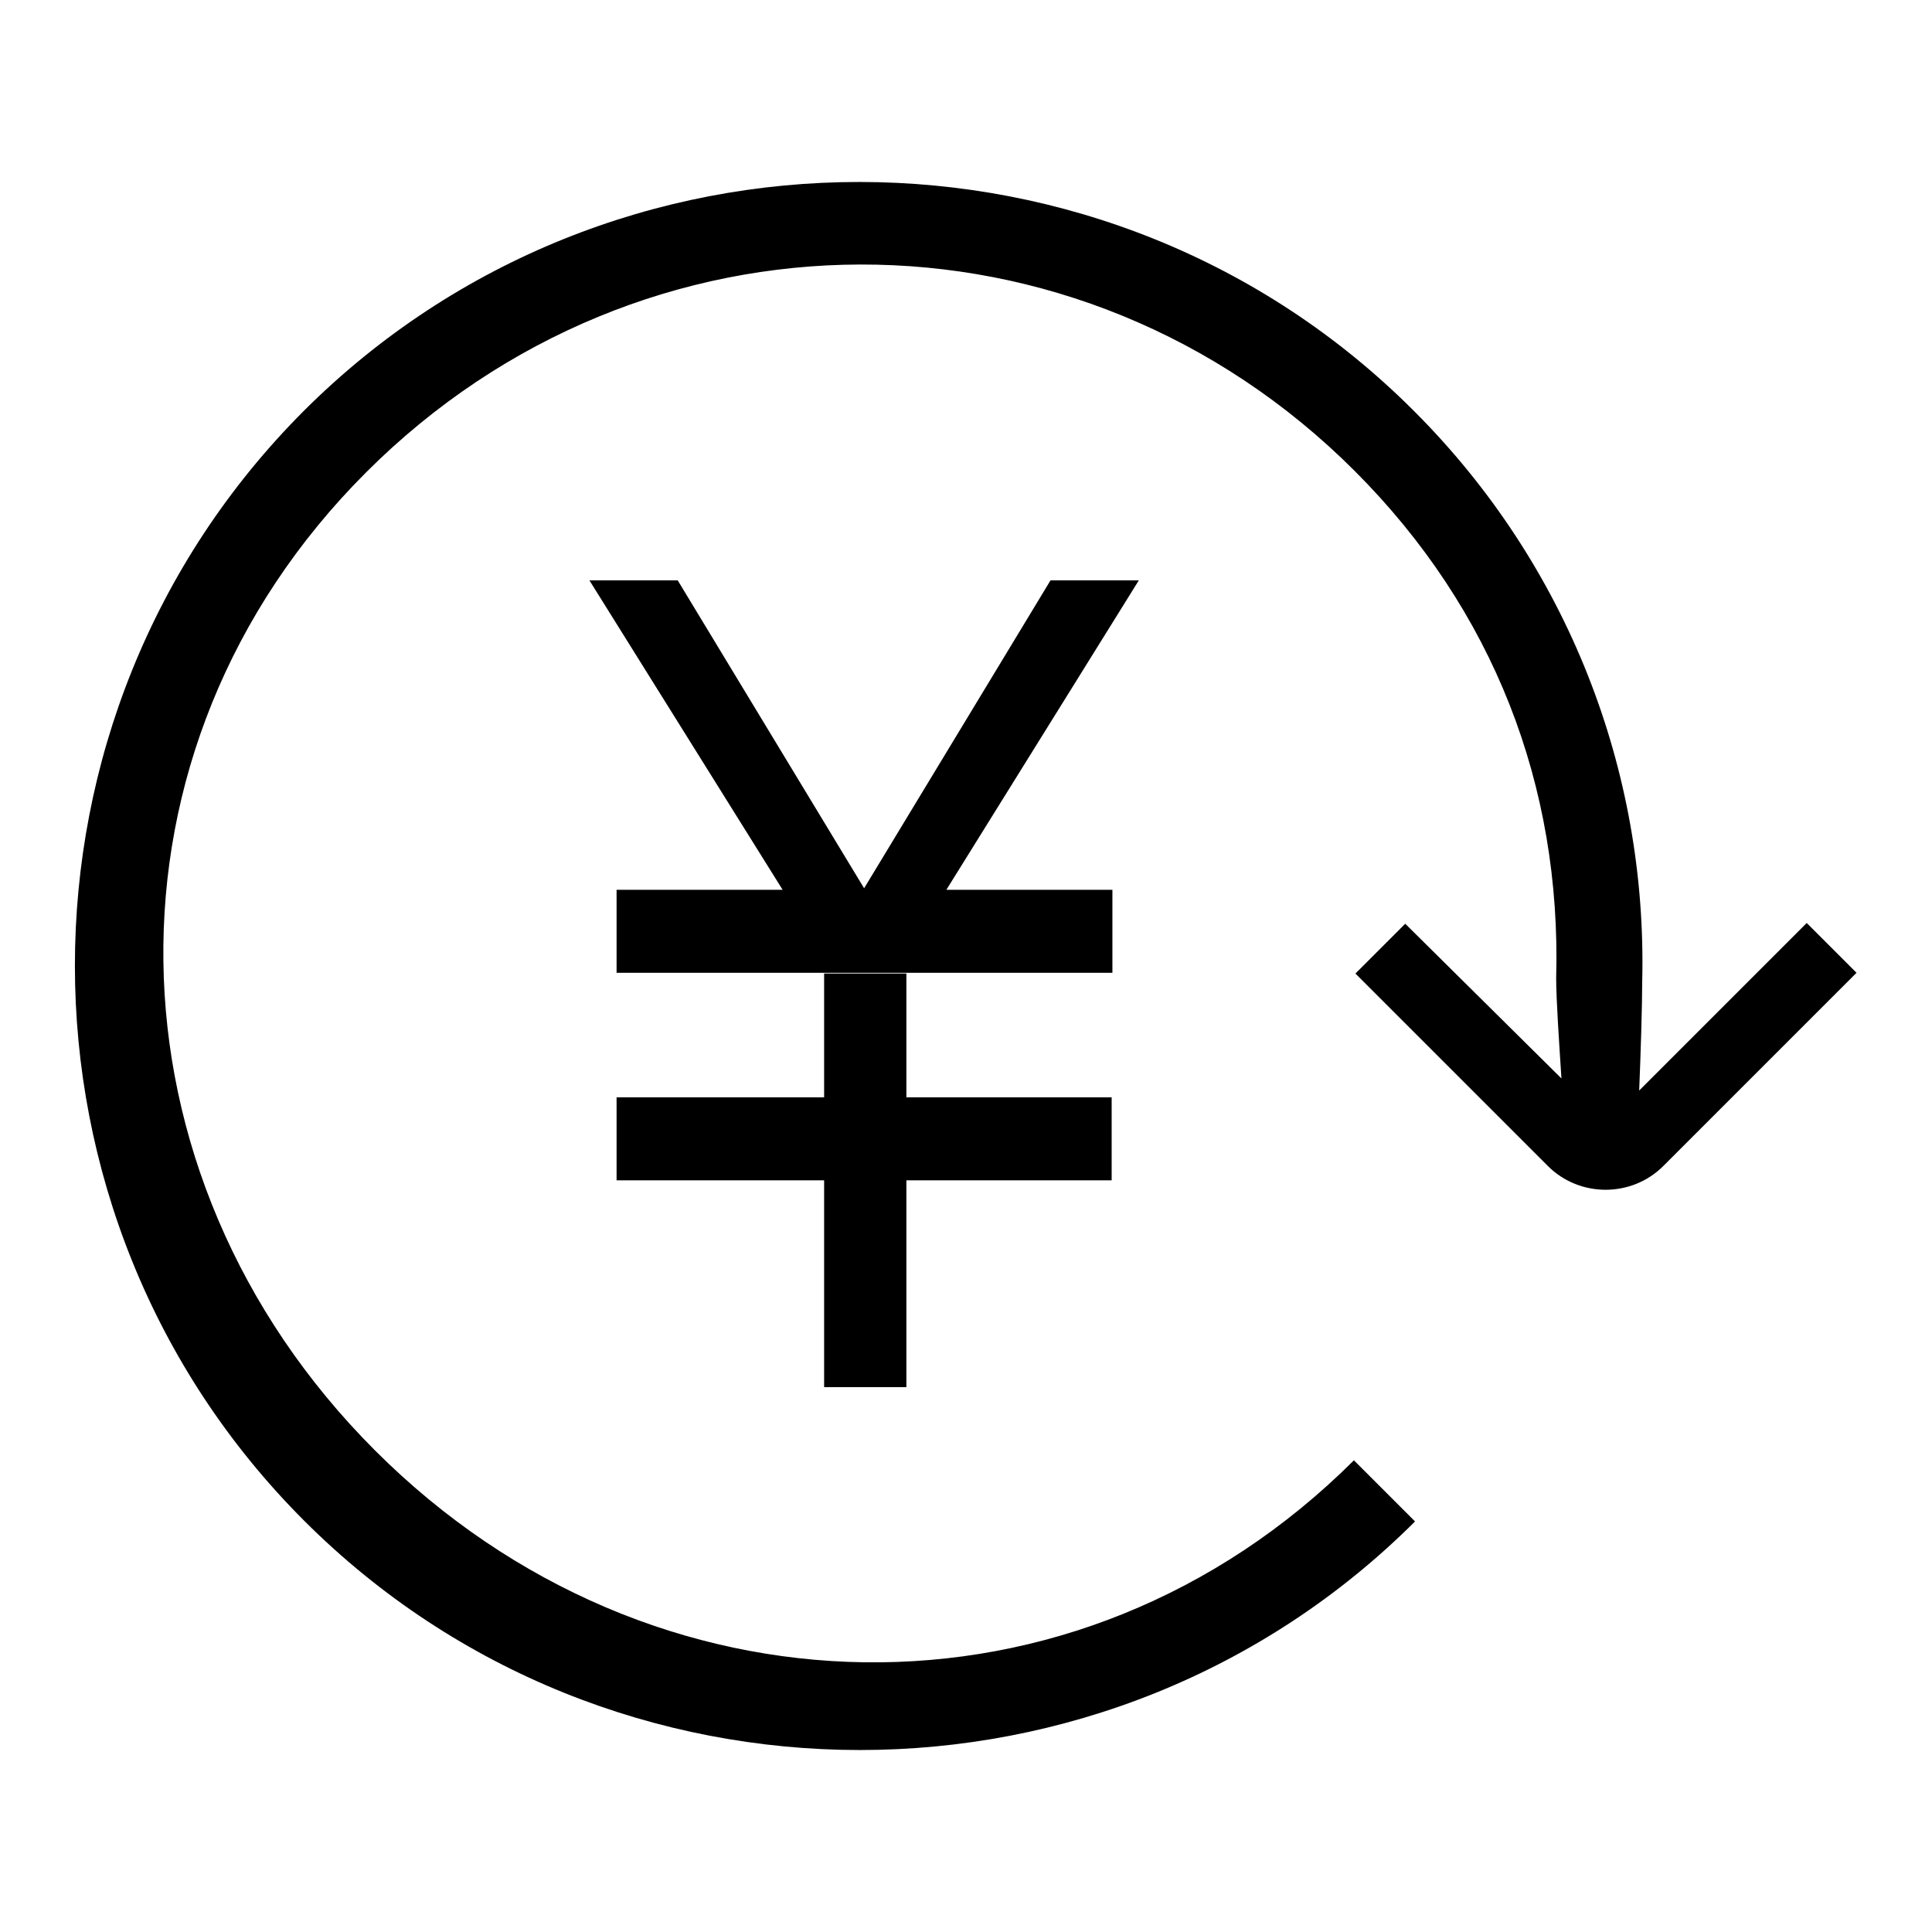 <?xml version="1.0" encoding="utf-8"?>
<!-- Svg Vector Icons : http://www.onlinewebfonts.com/icon -->
<!DOCTYPE svg PUBLIC "-//W3C//DTD SVG 1.1//EN" "http://www.w3.org/Graphics/SVG/1.1/DTD/svg11.dtd">
<svg version="1.1" xmlns="http://www.w3.org/2000/svg" xmlns:xlink="http://www.w3.org/1999/xlink" x="0px" y="0px" viewBox="0 0 256 256" enable-background="new 0 0 256 256" xml:space="preserve">
<g><g><path fill="#000000" d="M109.2,145.4H81.7v11h27.5v27.4h10.9v-27.4h27.2v-11h-27.2v-16.4h-10.9V145.4z M125.4,117.9h22v11H81.7v-11h22l0,0L78.1,76.9l11.7,0l24.7,40.8l24.7-40.8l11.7,0L125.4,117.9L125.4,117.9z M206.9,142.9c-0.3-4.6-0.7-10.5-0.7-13.3c0.7-25.5-8.3-48.8-26.7-67.2c-36.6-36.6-94.4-36.4-131,0.2c-36.6,36.6-35.4,93,1.2,129.6c36.6,36.6,93.1,37.8,129.7,1.3l8.1,8.1C147,242,80.8,242,40.3,201.5c-40.5-40.5-40.5-106.6,0-147.1C80.8,14,147,14,187.4,54.5c20.3,20.3,30.9,47.6,30.2,75.6c0,3.1-0.2,9.6-0.4,14.4l22.2-22.2l6.6,6.6l-25.6,25.6c-4.2,4.2-11.1,4.2-15.3,0L179.6,129l6.6-6.6L206.9,142.9L206.9,142.9z"/></g></g>
</svg>